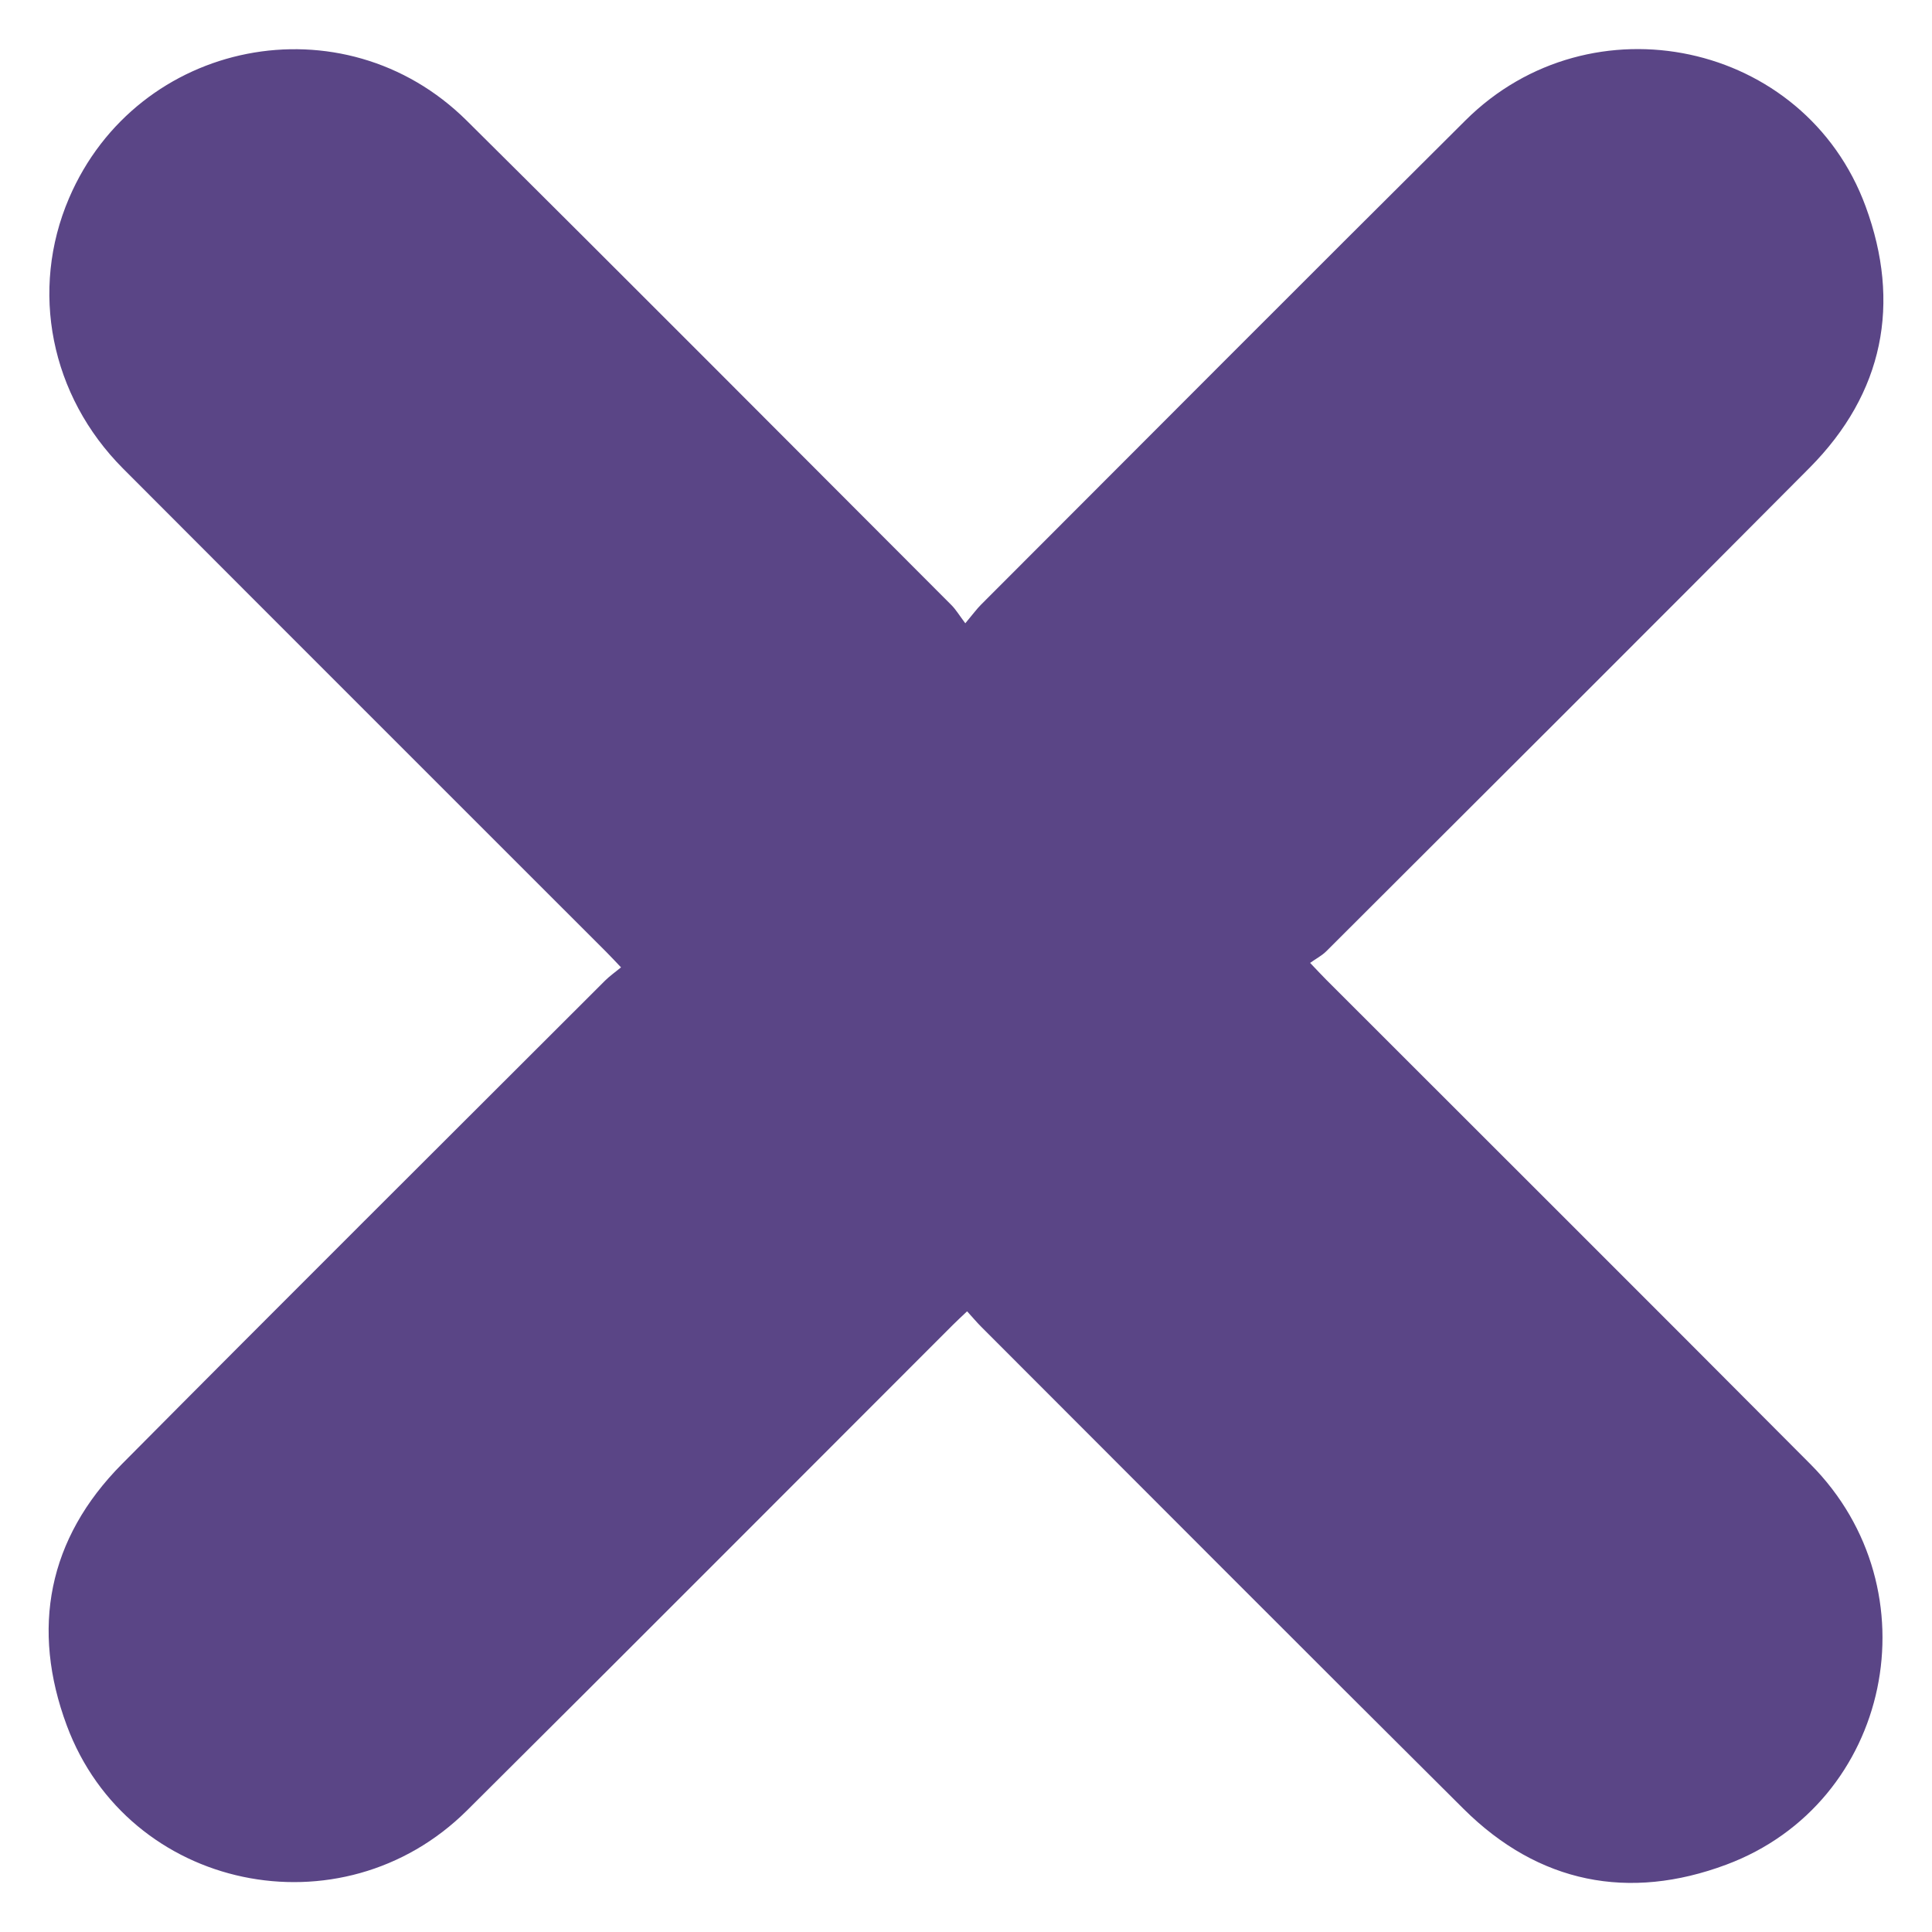 <?xml version="1.0" encoding="utf-8"?>
<!-- Generator: Adobe Illustrator 17.0.0, SVG Export Plug-In . SVG Version: 6.00 Build 0)  -->
<!DOCTYPE svg PUBLIC "-//W3C//DTD SVG 1.1//EN" "http://www.w3.org/Graphics/SVG/1.1/DTD/svg11.dtd">
<svg version="1.1" id="Capa_1" xmlns="http://www.w3.org/2000/svg" xmlns:xlink="http://www.w3.org/1999/xlink" x="0px" y="0px"
	 width="72px" height="72px" viewBox="0 0 72 72" enable-background="new 0 0 72 72" xml:space="preserve">
<g>
	<g>
		<path fill="#5A4586" d="M35.974,23.228c0.281-0.334,0.421-0.529,0.588-0.696C42.579,16.511,48.584,10.48,54.62,4.48
			c4.667-4.639,12.638-2.952,14.906,3.211c1.329,3.611,0.673,6.961-2.087,9.741c-5.984,6.024-12.001,12.016-18.009,18.016
			c-0.165,0.165-0.383,0.278-0.606,0.436c0.279,0.292,0.437,0.464,0.601,0.628c6.018,6.019,12.047,12.026,18.05,18.059
			c4.655,4.678,3.017,12.621-3.14,14.919c-3.627,1.354-6.993,0.704-9.791-2.077c-6.008-5.972-11.986-11.975-17.975-17.966
			c-0.168-0.168-0.32-0.35-0.528-0.578c-0.204,0.194-0.372,0.348-0.533,0.509c-6.033,6.031-12.052,12.077-18.103,18.091
			c-4.68,4.651-12.622,2.998-14.915-3.162c-1.342-3.604-0.707-6.963,2.053-9.745c5.981-6.027,12.001-12.016,18.007-18.018
			c0.167-0.167,0.364-0.304,0.594-0.493c-0.227-0.237-0.382-0.407-0.545-0.569c-6.004-6.005-12.013-12.005-18.01-18.017
			c-2.713-2.72-3.485-6.647-2.018-10.075c2.54-5.935,10.224-7.457,14.824-2.893c6.043,5.994,12.044,12.029,18.059,18.05
			C35.621,22.713,35.744,22.922,35.974,23.228z"/>
	</g>
</g>
</svg>
